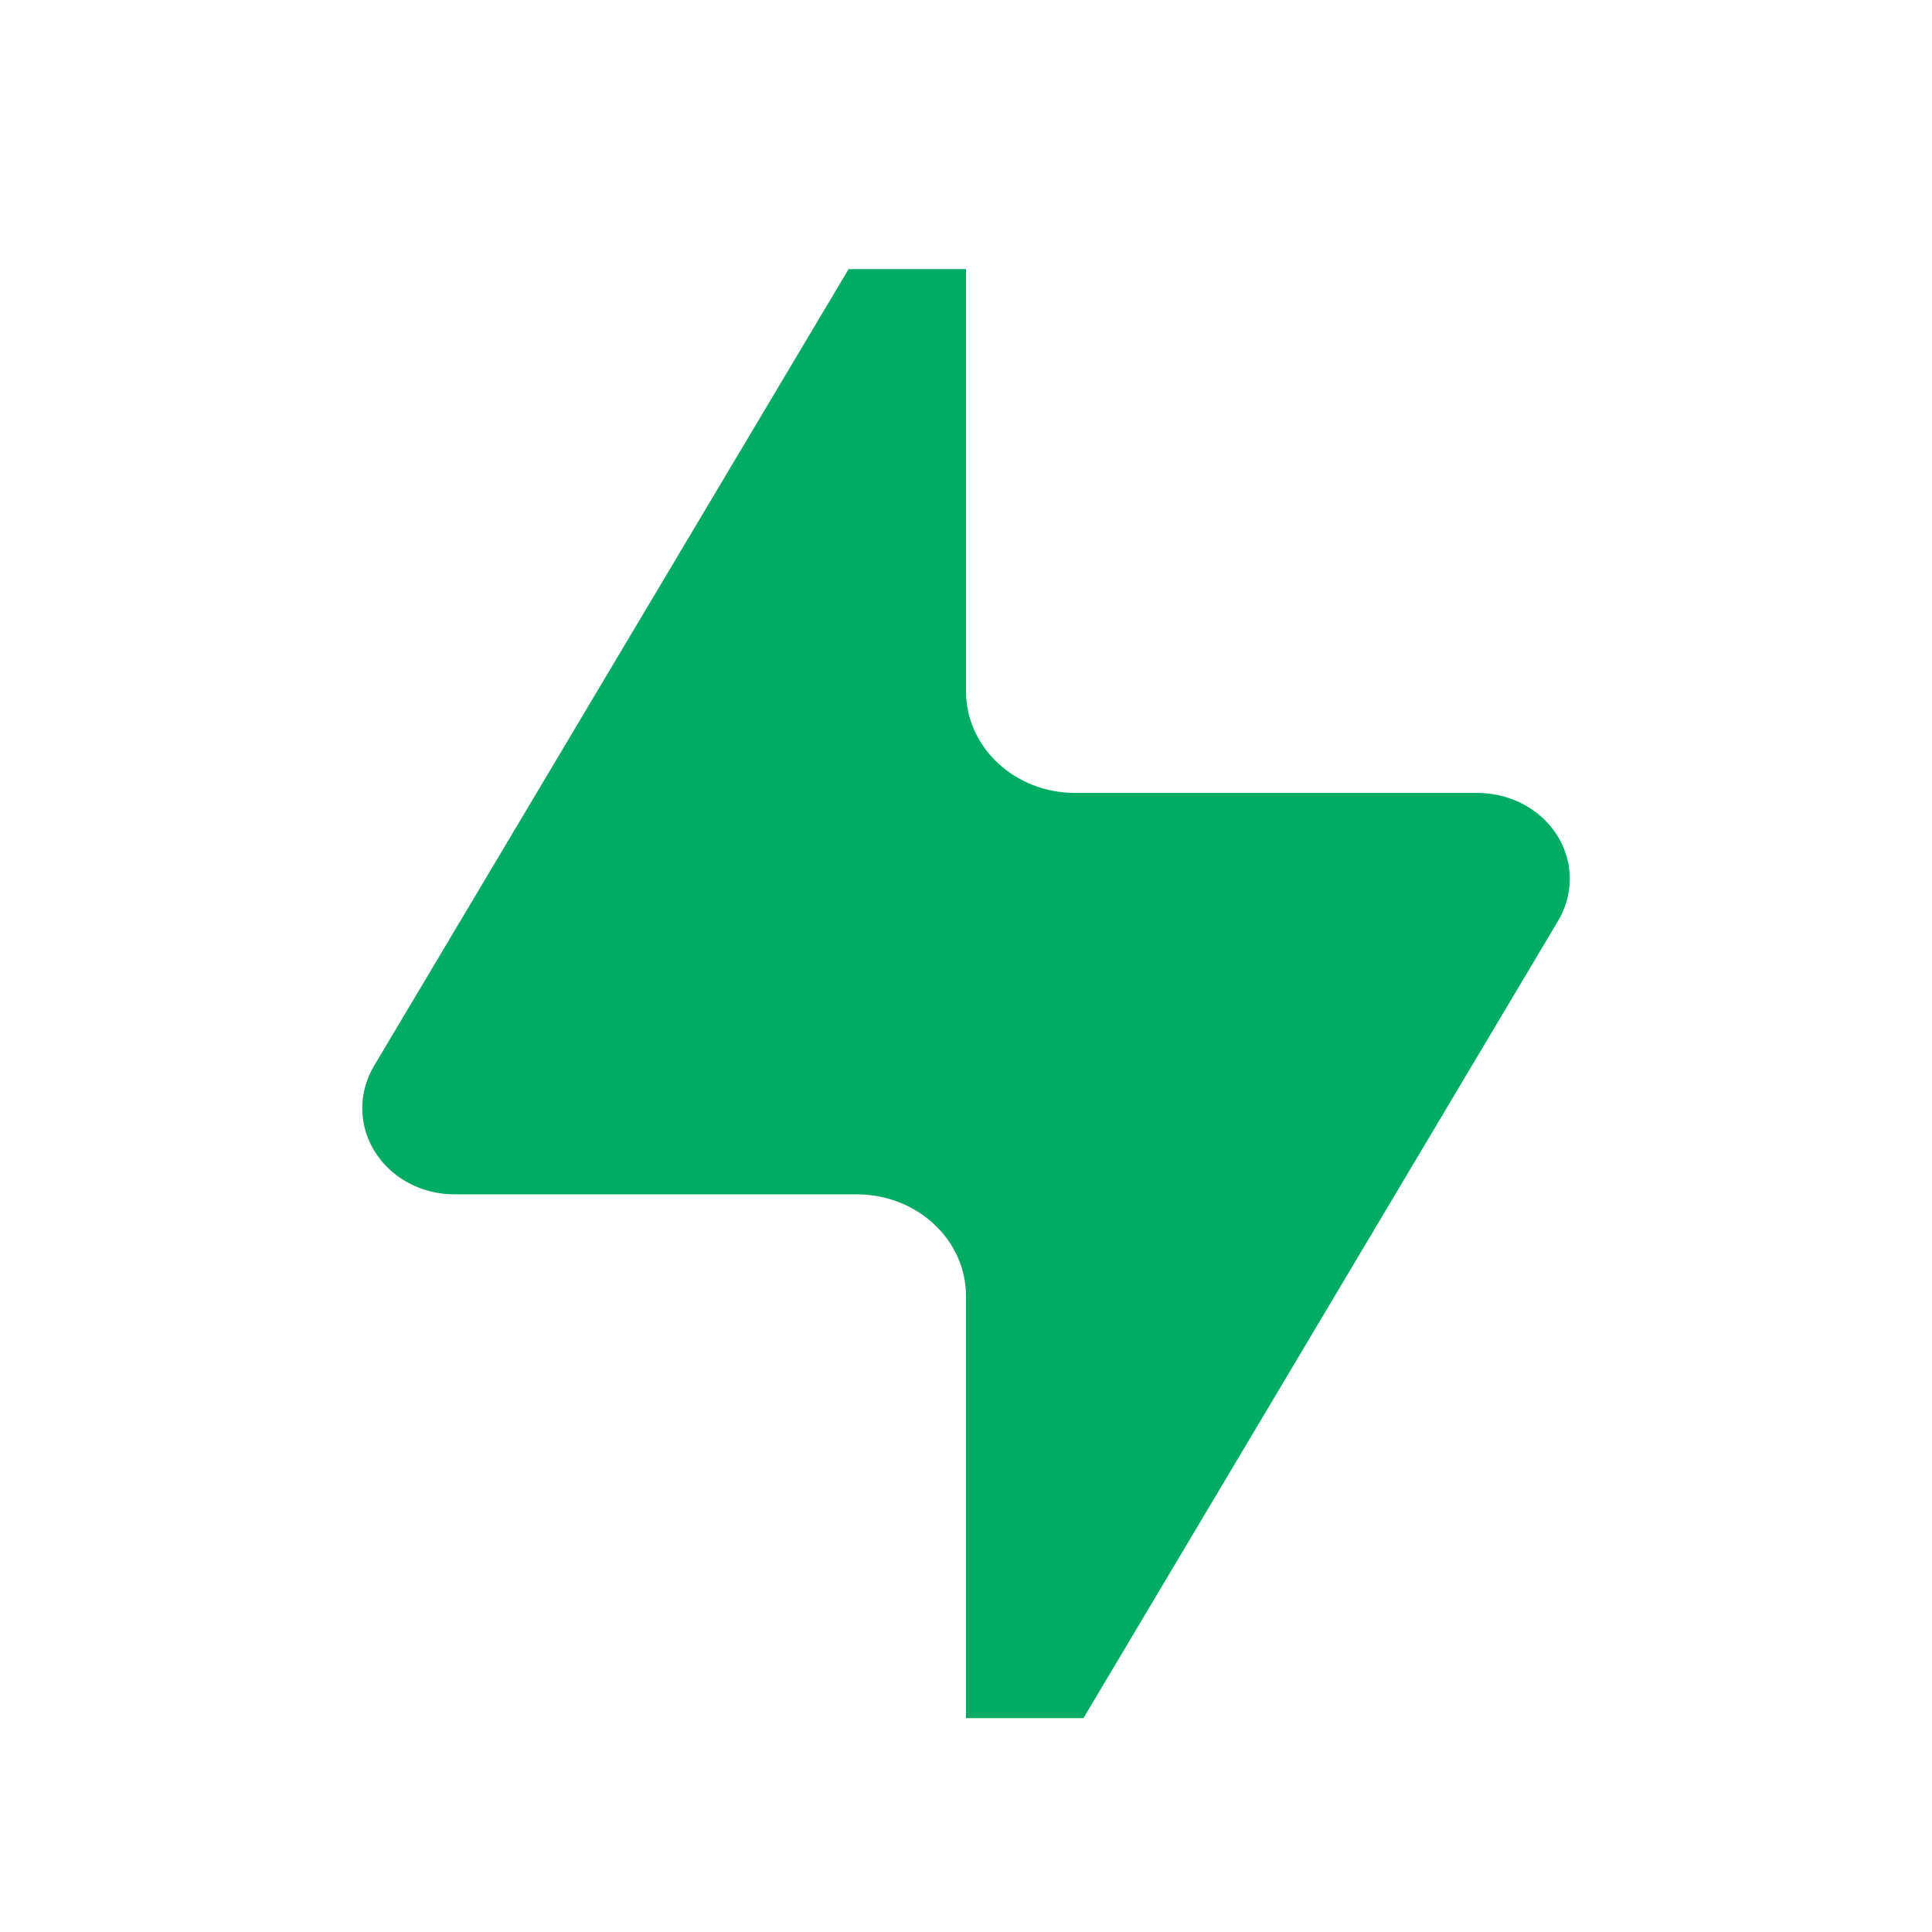 <svg width="32" height="32" viewBox="0 0 32 32" fill="none" xmlns="http://www.w3.org/2000/svg">
<path d="M14.19 19.782C12.123 19.782 8.859 19.782 7.528 19.782C6.681 19.782 6 19.142 6 18.354C6 18.114 6.067 17.875 6.19 17.663L14.055 4.458L16 4.458V11.449C16 12.38 16.81 13.134 17.81 13.134L24.472 13.134C25.319 13.134 26.006 13.774 26 14.562C26 14.802 25.933 15.036 25.81 15.247L17.945 28.458L16 28.458V21.467C16 20.536 15.19 19.782 14.19 19.782Z" fill="#00AB63"/>
</svg>
